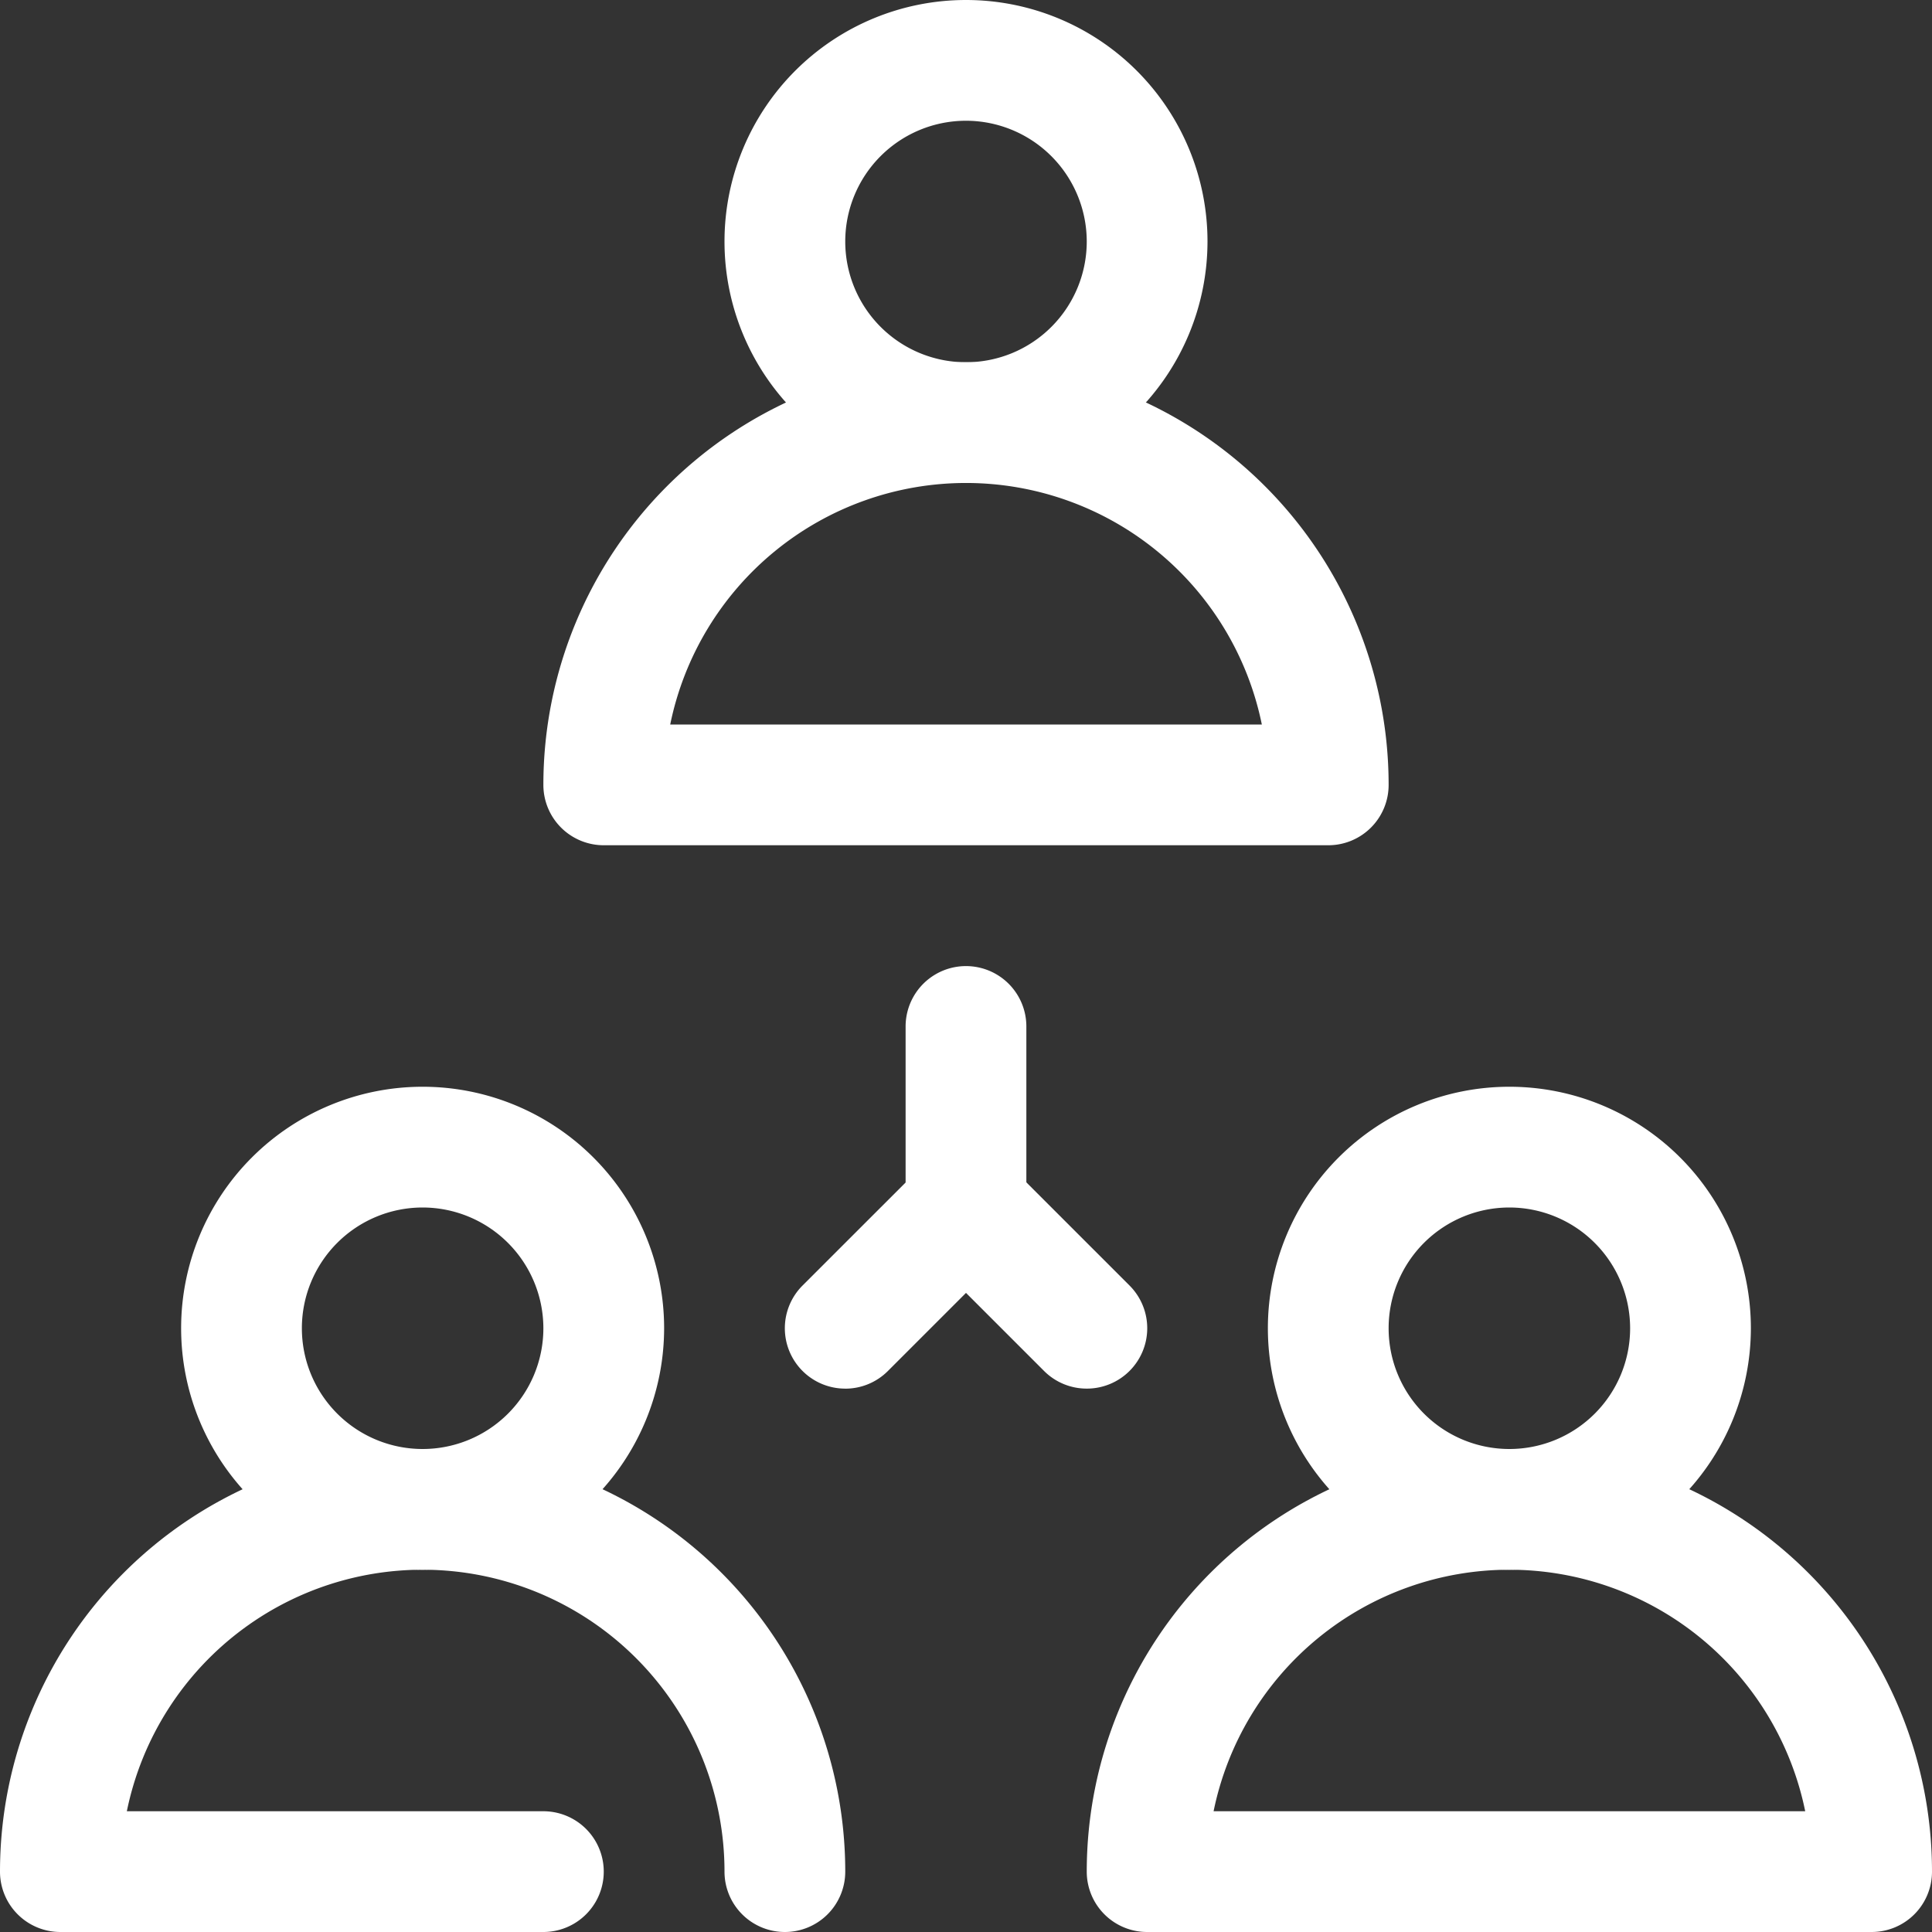 <svg id="Group_256" data-name="Group 256" xmlns="http://www.w3.org/2000/svg" xmlns:xlink="http://www.w3.org/1999/xlink" width="104" height="104" viewBox="0 0 104 104">
  <rect x="0" y="0" width="104" height="104" fill="#333333" stroke="none"/>
  <defs>
    <clipPath id="clip-path">
      <rect id="Rectangle_125" data-name="Rectangle 125" width="104" height="104" fill="none"/>
    </clipPath>
  </defs>
  <g id="Group_256-2" data-name="Group 256" clip-path="url(#clip-path)">
    <path id="Path_137" data-name="Path 137" d="M51.25,32h-39A3.249,3.249,0,0,1,9,28.75a22.75,22.75,0,0,1,45.5,0A3.247,3.247,0,0,1,51.25,32M15.828,25.5H47.675a16.252,16.252,0,0,0-31.847,0" transform="translate(20.25 13.5)" fill="#fff"/>
    <path id="Path_138" data-name="Path 138" d="M25,26A13,13,0,1,1,38,13,13.013,13.013,0,0,1,25,26M25,6.5A6.5,6.5,0,1,0,31.5,13,6.507,6.507,0,0,0,25,6.5" transform="translate(27)" fill="#fff"/>
    <path id="Path_139" data-name="Path 139" d="M42.25,50A3.249,3.249,0,0,1,39,46.75,16.25,16.25,0,0,0,6.828,43.5H29.25a3.25,3.25,0,0,1,0,6.5h-26A3.249,3.249,0,0,1,0,46.75a22.75,22.75,0,0,1,45.5,0A3.249,3.249,0,0,1,42.25,50" transform="translate(0 54)" fill="#fff"/>
    <path id="Path_140" data-name="Path 140" d="M16,44A13,13,0,1,1,29,31,13.013,13.013,0,0,1,16,44m0-19.5A6.5,6.5,0,1,0,22.5,31,6.507,6.507,0,0,0,16,24.5" transform="translate(6.75 40.5)" fill="#fff"/>
    <path id="Path_141" data-name="Path 141" d="M60.25,50h-39A3.249,3.249,0,0,1,18,46.75a22.75,22.75,0,0,1,45.5,0A3.247,3.247,0,0,1,60.25,50M24.828,43.5H56.675a16.252,16.252,0,0,0-31.847,0" transform="translate(40.5 54)" fill="#fff"/>
    <path id="Path_142" data-name="Path 142" d="M34,44A13,13,0,1,1,47,31,13.013,13.013,0,0,1,34,44m0-19.5A6.5,6.5,0,1,0,40.5,31,6.507,6.507,0,0,0,34,24.5" transform="translate(47.25 40.5)" fill="#fff"/>
    <path id="Path_143" data-name="Path 143" d="M16.251,38.75a3.25,3.25,0,0,1-2.3-5.548L19.5,27.655v-8.4a3.25,3.25,0,0,1,6.5,0V29a3.236,3.236,0,0,1-.952,2.3l-6.5,6.5a3.241,3.241,0,0,1-2.3.952" transform="translate(29.249 36)" fill="#fff"/>
    <path id="Path_144" data-name="Path 144" d="M24.751,32a3.241,3.241,0,0,1-2.3-.952l-6.5-6.5a3.25,3.25,0,0,1,4.6-4.6l6.5,6.5A3.25,3.25,0,0,1,24.751,32" transform="translate(33.749 42.749)" fill="#fff"/>
  </g>
</svg>
